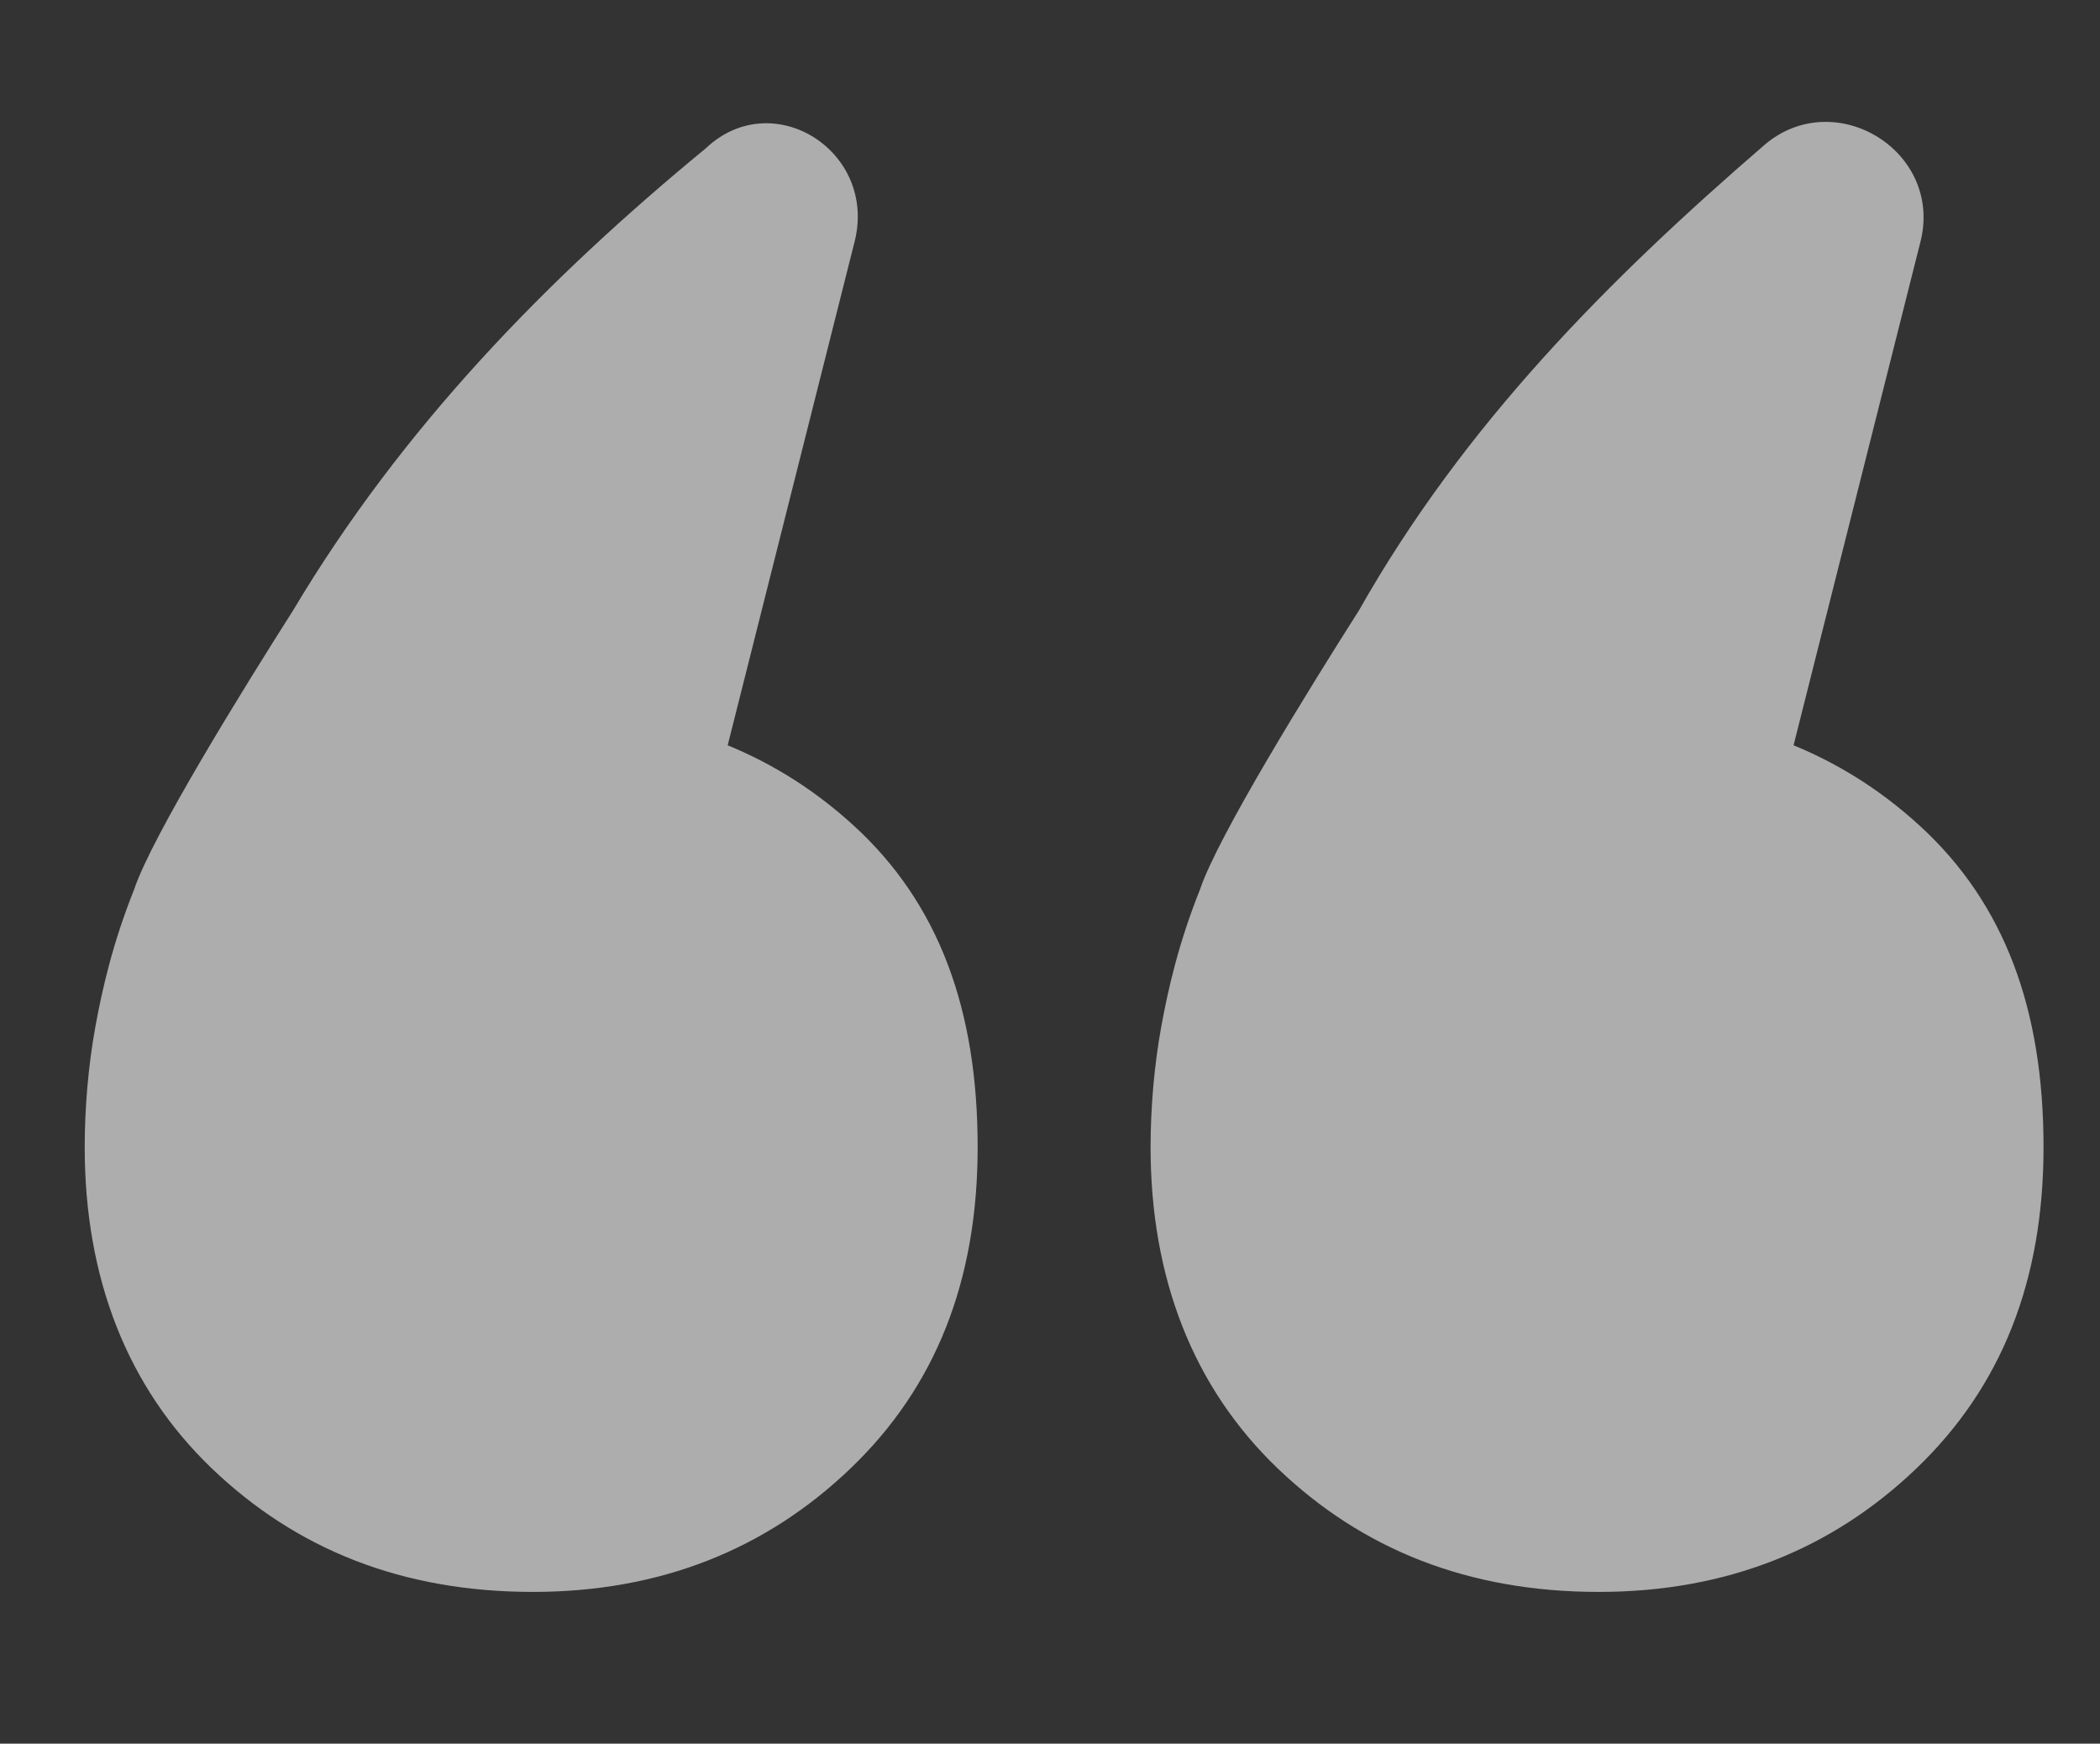 <?xml version="1.0" encoding="utf-8"?>
<!-- Generator: Adobe Illustrator 27.0.0, SVG Export Plug-In . SVG Version: 6.00 Build 0)  -->
<svg version="1.1" id="Capa_1" xmlns="http://www.w3.org/2000/svg" xmlns:xlink="http://www.w3.org/1999/xlink" x="0px" y="0px"
	 viewBox="0 0 59.5 49.4" style="enable-background:new 0 0 59.5 49.4;" xml:space="preserve">
<rect x="0" y="0" width="59.5" height="49.4" fill="#333333" stroke="none"/>
<style type="text/css">
	.st0{opacity:0.6;}
	.st1{fill:#FFFFFF;}
</style>
<g class="st0">
	<path class="st1" d="M54.4,6.9l-6.3,25l-2.9-11.8c3.8,0,6.8,1.1,9.2,3.3c2.4,2.2,3.5,5.2,3.5,9.1c0,3.8-1.2,6.8-3.6,9.1
		c-2.4,2.3-5.4,3.5-9,3.5c-3.7,0-6.7-1.2-9.1-3.5c-2.4-2.3-3.6-5.4-3.6-9.1c0-1.1,0.1-2.3,0.3-3.4c0.2-1.1,0.5-2.4,1.1-3.9
		c0.5-1.5,3.1-5.7,4.5-7.9C41.5,12,45.6,7.9,50,4.1C52,2.4,55.1,4.3,54.4,6.9z M24.2,6.9l-6.3,25L15,20.1c3.8,0,6.8,1.1,9.2,3.3
		c2.4,2.2,3.5,5.2,3.5,9.1c0,3.8-1.2,6.8-3.6,9.1c-2.4,2.3-5.4,3.5-9,3.5c-3.7,0-6.7-1.2-9.1-3.5c-2.4-2.3-3.6-5.4-3.6-9.1
		c0-1.1,0.1-2.3,0.3-3.4c0.2-1.1,0.5-2.4,1.1-3.9c0.5-1.5,3.1-5.7,4.5-7.9c3.1-5.2,7.2-9.4,11.7-13.1C21.9,2.4,24.9,4.3,24.2,6.9z"
		/>
</g>
</svg>
